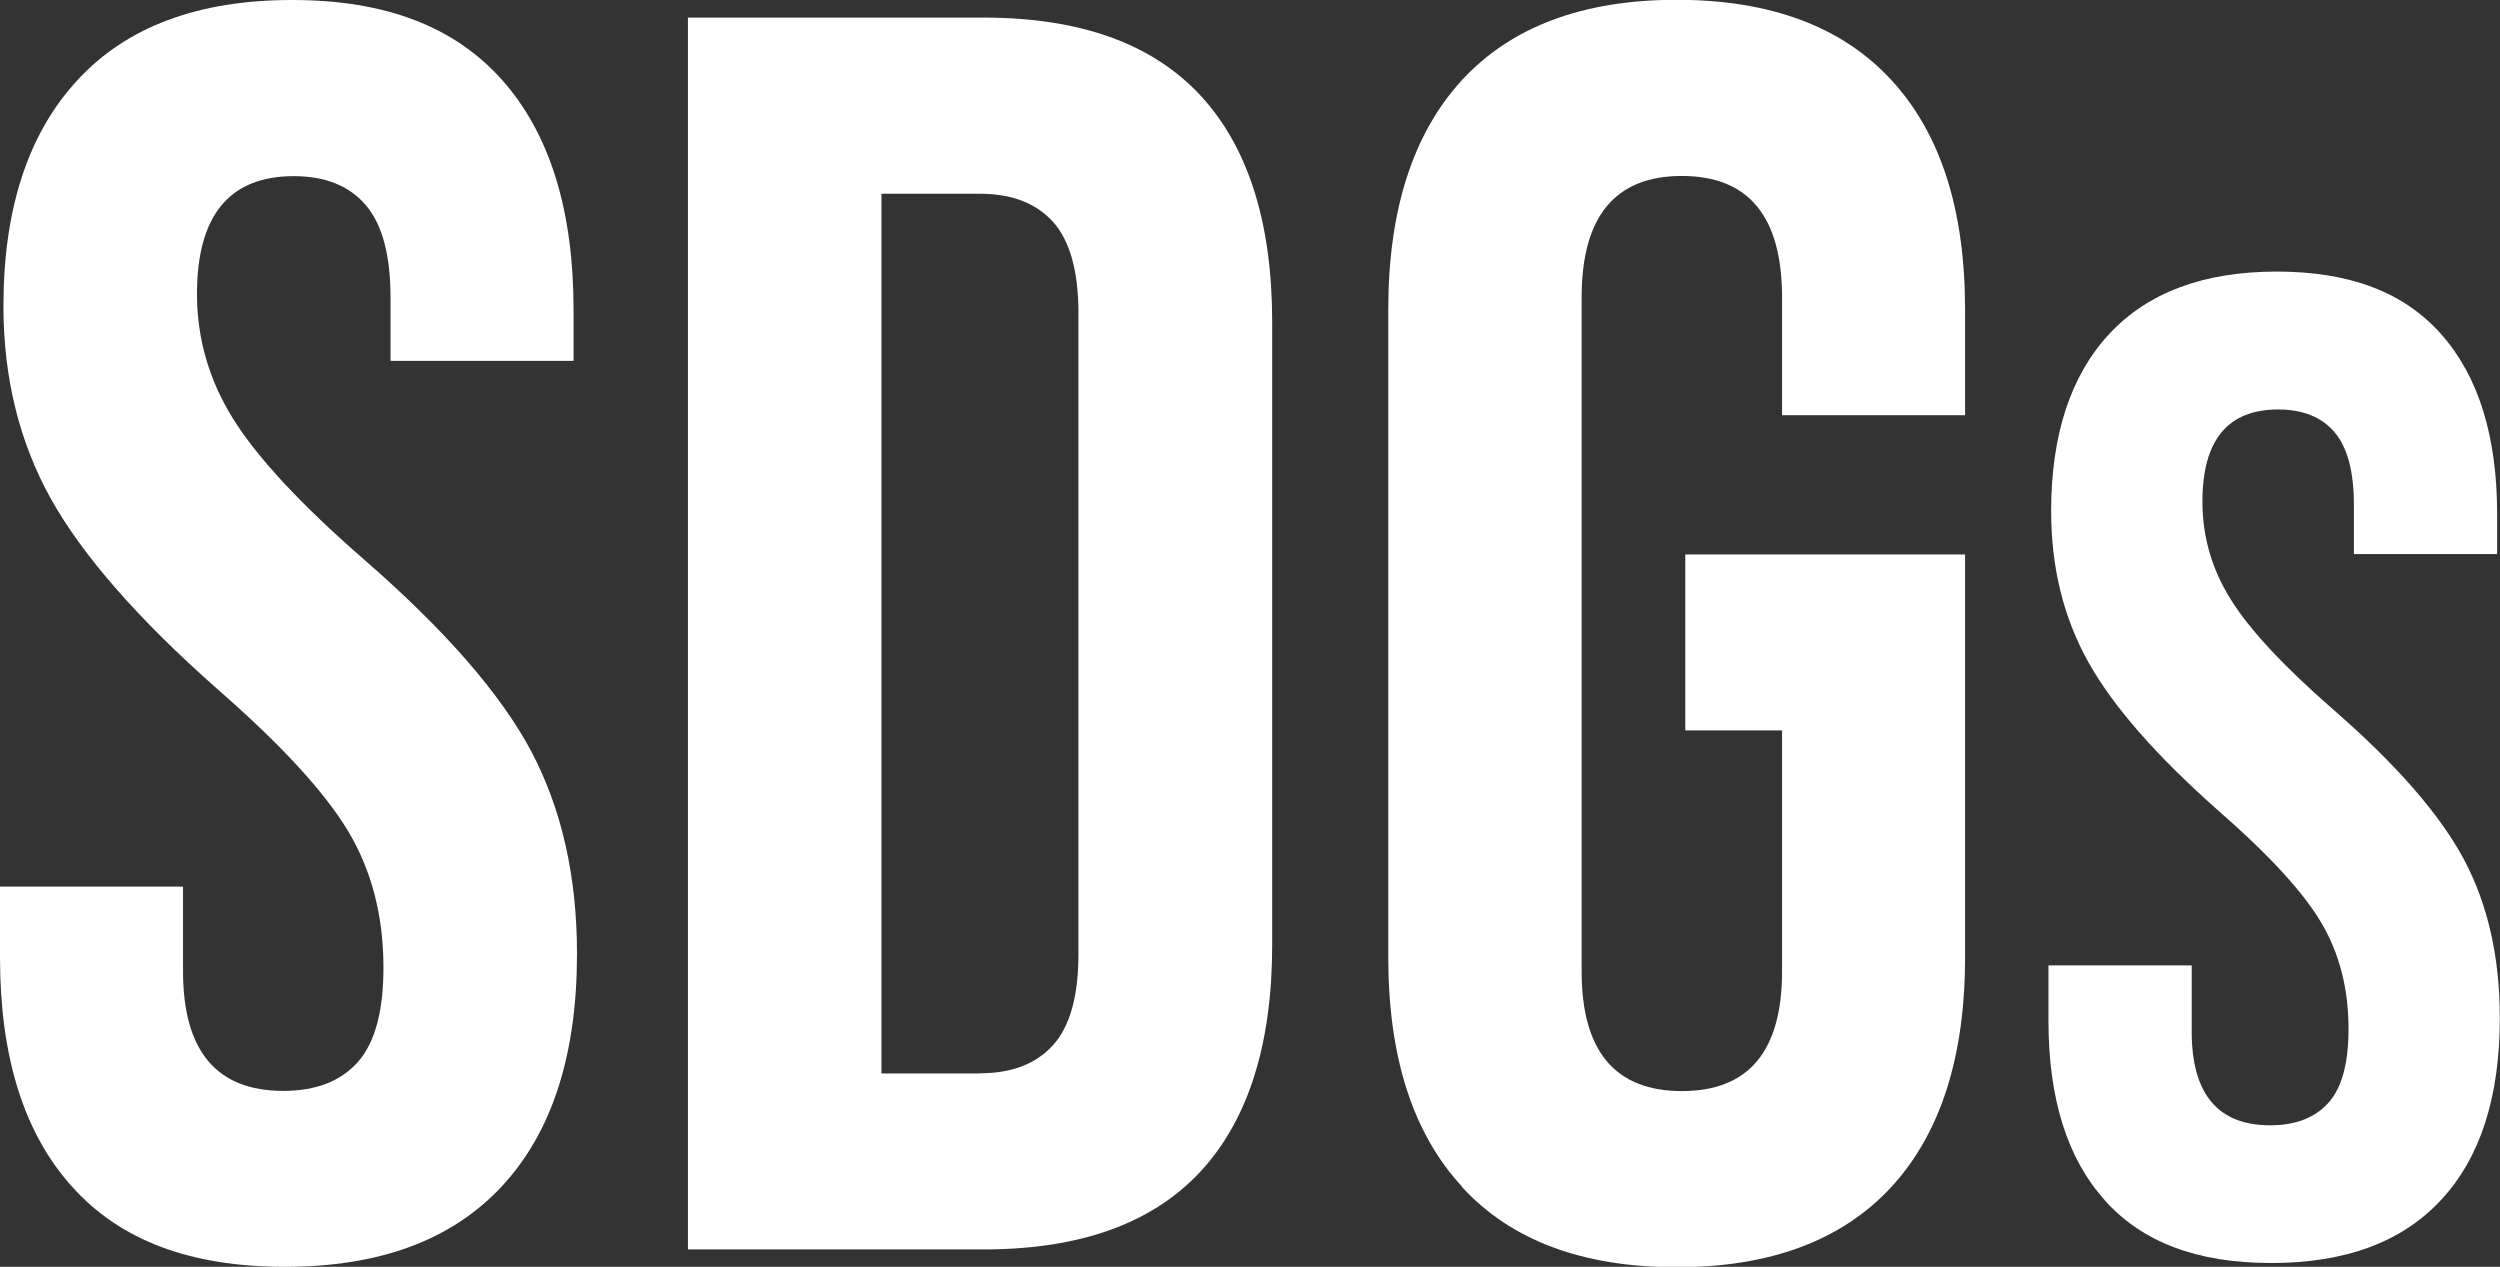 <?xml version="1.0" encoding="UTF-8"?><svg id="_レイヤー_2" xmlns="http://www.w3.org/2000/svg" viewBox="0 0 130.72 66.24"><rect x="0" y="0" width="130.72" height="66.24" fill="#333333" stroke="none"/><defs><style>.cls-1{fill:#fff;stroke-width:0px;}</style></defs><g id="_レイヤー_"><path class="cls-1" d="m3.77,62.05c-2.52-2.79-3.77-6.79-3.77-12.01v-3.68h9.57v4.42c0,4.17,1.75,6.26,5.24,6.26,1.72,0,3.02-.51,3.91-1.52.89-1.01,1.33-2.65,1.33-4.92,0-2.7-.61-5.07-1.84-7.13-1.23-2.05-3.5-4.52-6.81-7.41-4.17-3.68-7.08-7.01-8.74-9.98C1.01,23.11.18,19.75.18,16.01.18,10.92,1.47,6.98,4.05,4.19,6.62,1.4,10.36,0,15.27,0s8.51,1.4,10.99,4.19c2.48,2.79,3.73,6.79,3.73,12.01v2.67h-9.57v-3.31c0-2.21-.43-3.82-1.29-4.83-.86-1.01-2.12-1.52-3.77-1.52-3.37,0-5.06,2.06-5.06,6.16,0,2.33.63,4.51,1.89,6.53,1.26,2.02,3.54,4.48,6.85,7.36,4.23,3.68,7.14,7.02,8.74,10.03,1.59,3.01,2.39,6.53,2.39,10.58,0,5.28-1.3,9.32-3.91,12.14-2.61,2.82-6.39,4.23-11.36,4.23s-8.62-1.39-11.13-4.19Z"/><path class="cls-1" d="m35.97.92h15.46c5.03,0,8.8,1.35,11.32,4.05,2.51,2.7,3.77,6.66,3.77,11.87v32.57c0,5.21-1.26,9.17-3.77,11.87-2.52,2.7-6.29,4.05-11.32,4.05h-15.46V.92Zm15.27,55.2c1.66,0,2.93-.49,3.82-1.47.89-.98,1.33-2.58,1.33-4.78V16.38c0-2.21-.45-3.8-1.33-4.78-.89-.98-2.16-1.47-3.82-1.47h-5.15v46h5.15Z"/><path class="cls-1" d="m76.45,62.05c-2.58-2.79-3.86-6.79-3.86-12.01V16.19c0-5.21,1.29-9.21,3.86-12.01,2.58-2.79,6.32-4.19,11.22-4.19s8.65,1.4,11.22,4.19c2.58,2.79,3.86,6.79,3.86,12.01v5.52h-9.57v-6.16c0-4.23-1.75-6.35-5.24-6.35s-5.24,2.12-5.24,6.35v35.24c0,4.17,1.75,6.26,5.24,6.26s5.24-2.08,5.24-6.26v-12.6h-5.06v-9.2h14.63v21.07c0,5.21-1.29,9.22-3.86,12.01-2.58,2.79-6.32,4.19-11.22,4.19s-8.65-1.39-11.22-4.19Z"/><path class="cls-1" d="m110.06,62.76c-1.97-2.18-2.95-5.32-2.95-9.4v-2.88h7.49v3.46c0,3.26,1.37,4.9,4.1,4.9,1.34,0,2.36-.4,3.06-1.19.7-.79,1.04-2.08,1.04-3.85,0-2.11-.48-3.97-1.44-5.58-.96-1.61-2.74-3.54-5.33-5.8-3.26-2.88-5.54-5.48-6.84-7.81-1.3-2.33-1.94-4.96-1.94-7.88,0-3.98,1.01-7.07,3.02-9.25,2.02-2.18,4.94-3.28,8.78-3.28s6.66,1.09,8.6,3.28c1.94,2.19,2.92,5.32,2.92,9.4v2.09h-7.49v-2.59c0-1.73-.34-2.99-1.01-3.78s-1.66-1.19-2.95-1.19c-2.64,0-3.96,1.61-3.96,4.82,0,1.82.49,3.53,1.48,5.11.98,1.58,2.77,3.5,5.36,5.76,3.31,2.88,5.59,5.5,6.84,7.85,1.25,2.35,1.87,5.11,1.87,8.28,0,4.13-1.02,7.3-3.06,9.5-2.04,2.21-5,3.31-8.89,3.31s-6.74-1.09-8.71-3.28Z"/></g></svg>